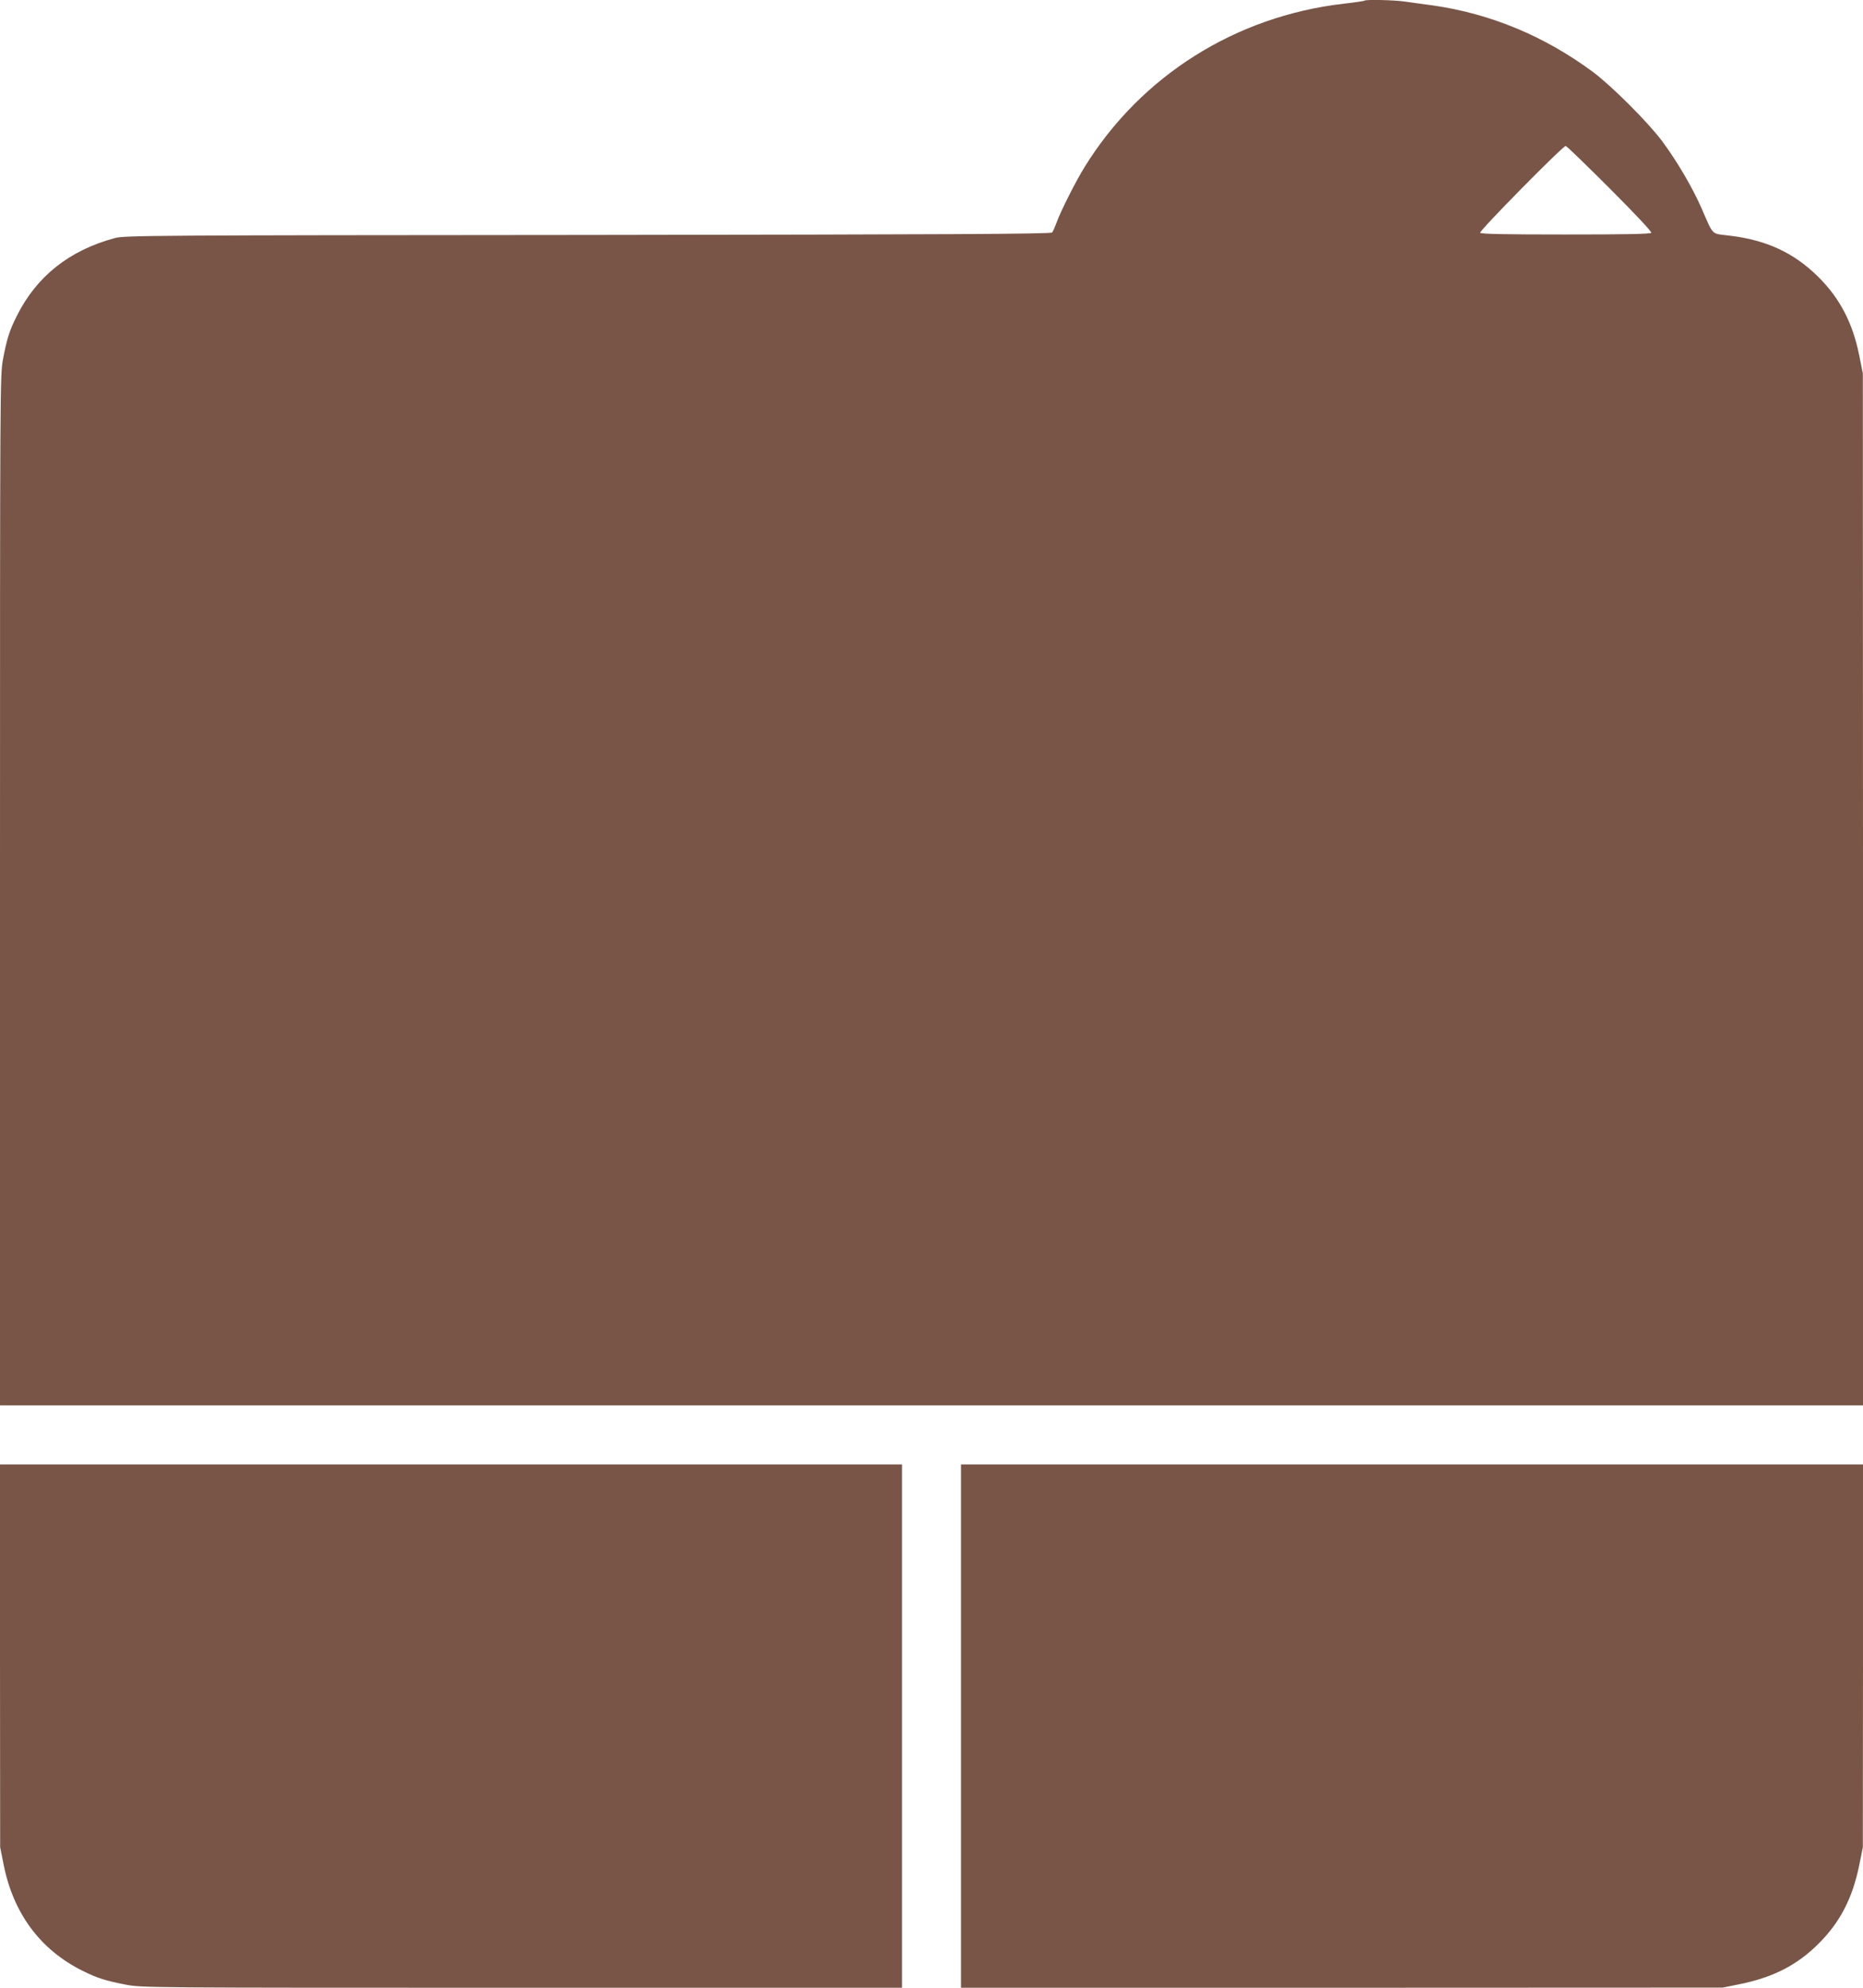 <?xml version="1.0" standalone="no"?>
<!DOCTYPE svg PUBLIC "-//W3C//DTD SVG 20010904//EN"
 "http://www.w3.org/TR/2001/REC-SVG-20010904/DTD/svg10.dtd">
<svg version="1.0" xmlns="http://www.w3.org/2000/svg"
 width="1200pt" height="1280pt" viewBox="0 0 1200 1280"
 preserveAspectRatio="xMidYMid meet">
<g transform="translate(0,1280) scale(0.1,-0.1)"
fill="#795548" stroke="none">
<path d="M8789 12796 c-3 -3 -64 -12 -136 -20 -695 -81 -1303 -464 -1666
-1050 -57 -92 -156 -287 -182 -361 -10 -27 -23 -56 -28 -62 -7 -10 -637 -13
-2991 -16 -2807 -2 -2985 -3 -3046 -20 -294 -79 -505 -247 -632 -502 -46 -91
-64 -147 -88 -275 -20 -104 -20 -148 -20 -3422 l0 -3318 6000 0 6000 0 0 3323
-1 3322 -23 115 c-42 210 -125 369 -263 506 -158 157 -336 239 -576 267 -117
14 -98 -4 -177 176 -59 134 -156 300 -253 431 -91 122 -325 356 -447 447 -312
231 -660 375 -1030 428 -63 8 -145 20 -182 25 -68 10 -251 14 -259 6z m1580
-1210 c161 -161 271 -278 267 -285 -5 -8 -162 -11 -551 -11 -389 0 -546 3
-551 11 -7 12 532 559 551 559 6 0 133 -123 284 -274z"/>
<path d="M0 2138 l1 -1233 23 -115 c63 -313 236 -545 506 -680 96 -48 151 -65
280 -90 103 -20 148 -20 2552 -20 l2448 0 0 1685 0 1685 -2905 0 -2905 0 0
-1232z"/>
<path d="M6190 1685 l0 -1685 2453 0 2452 1 115 23 c214 44 367 123 505 261
138 138 217 291 261 505 l23 115 1 1233 0 1232 -2905 0 -2905 0 0 -1685z"/>
</g>
</svg>
